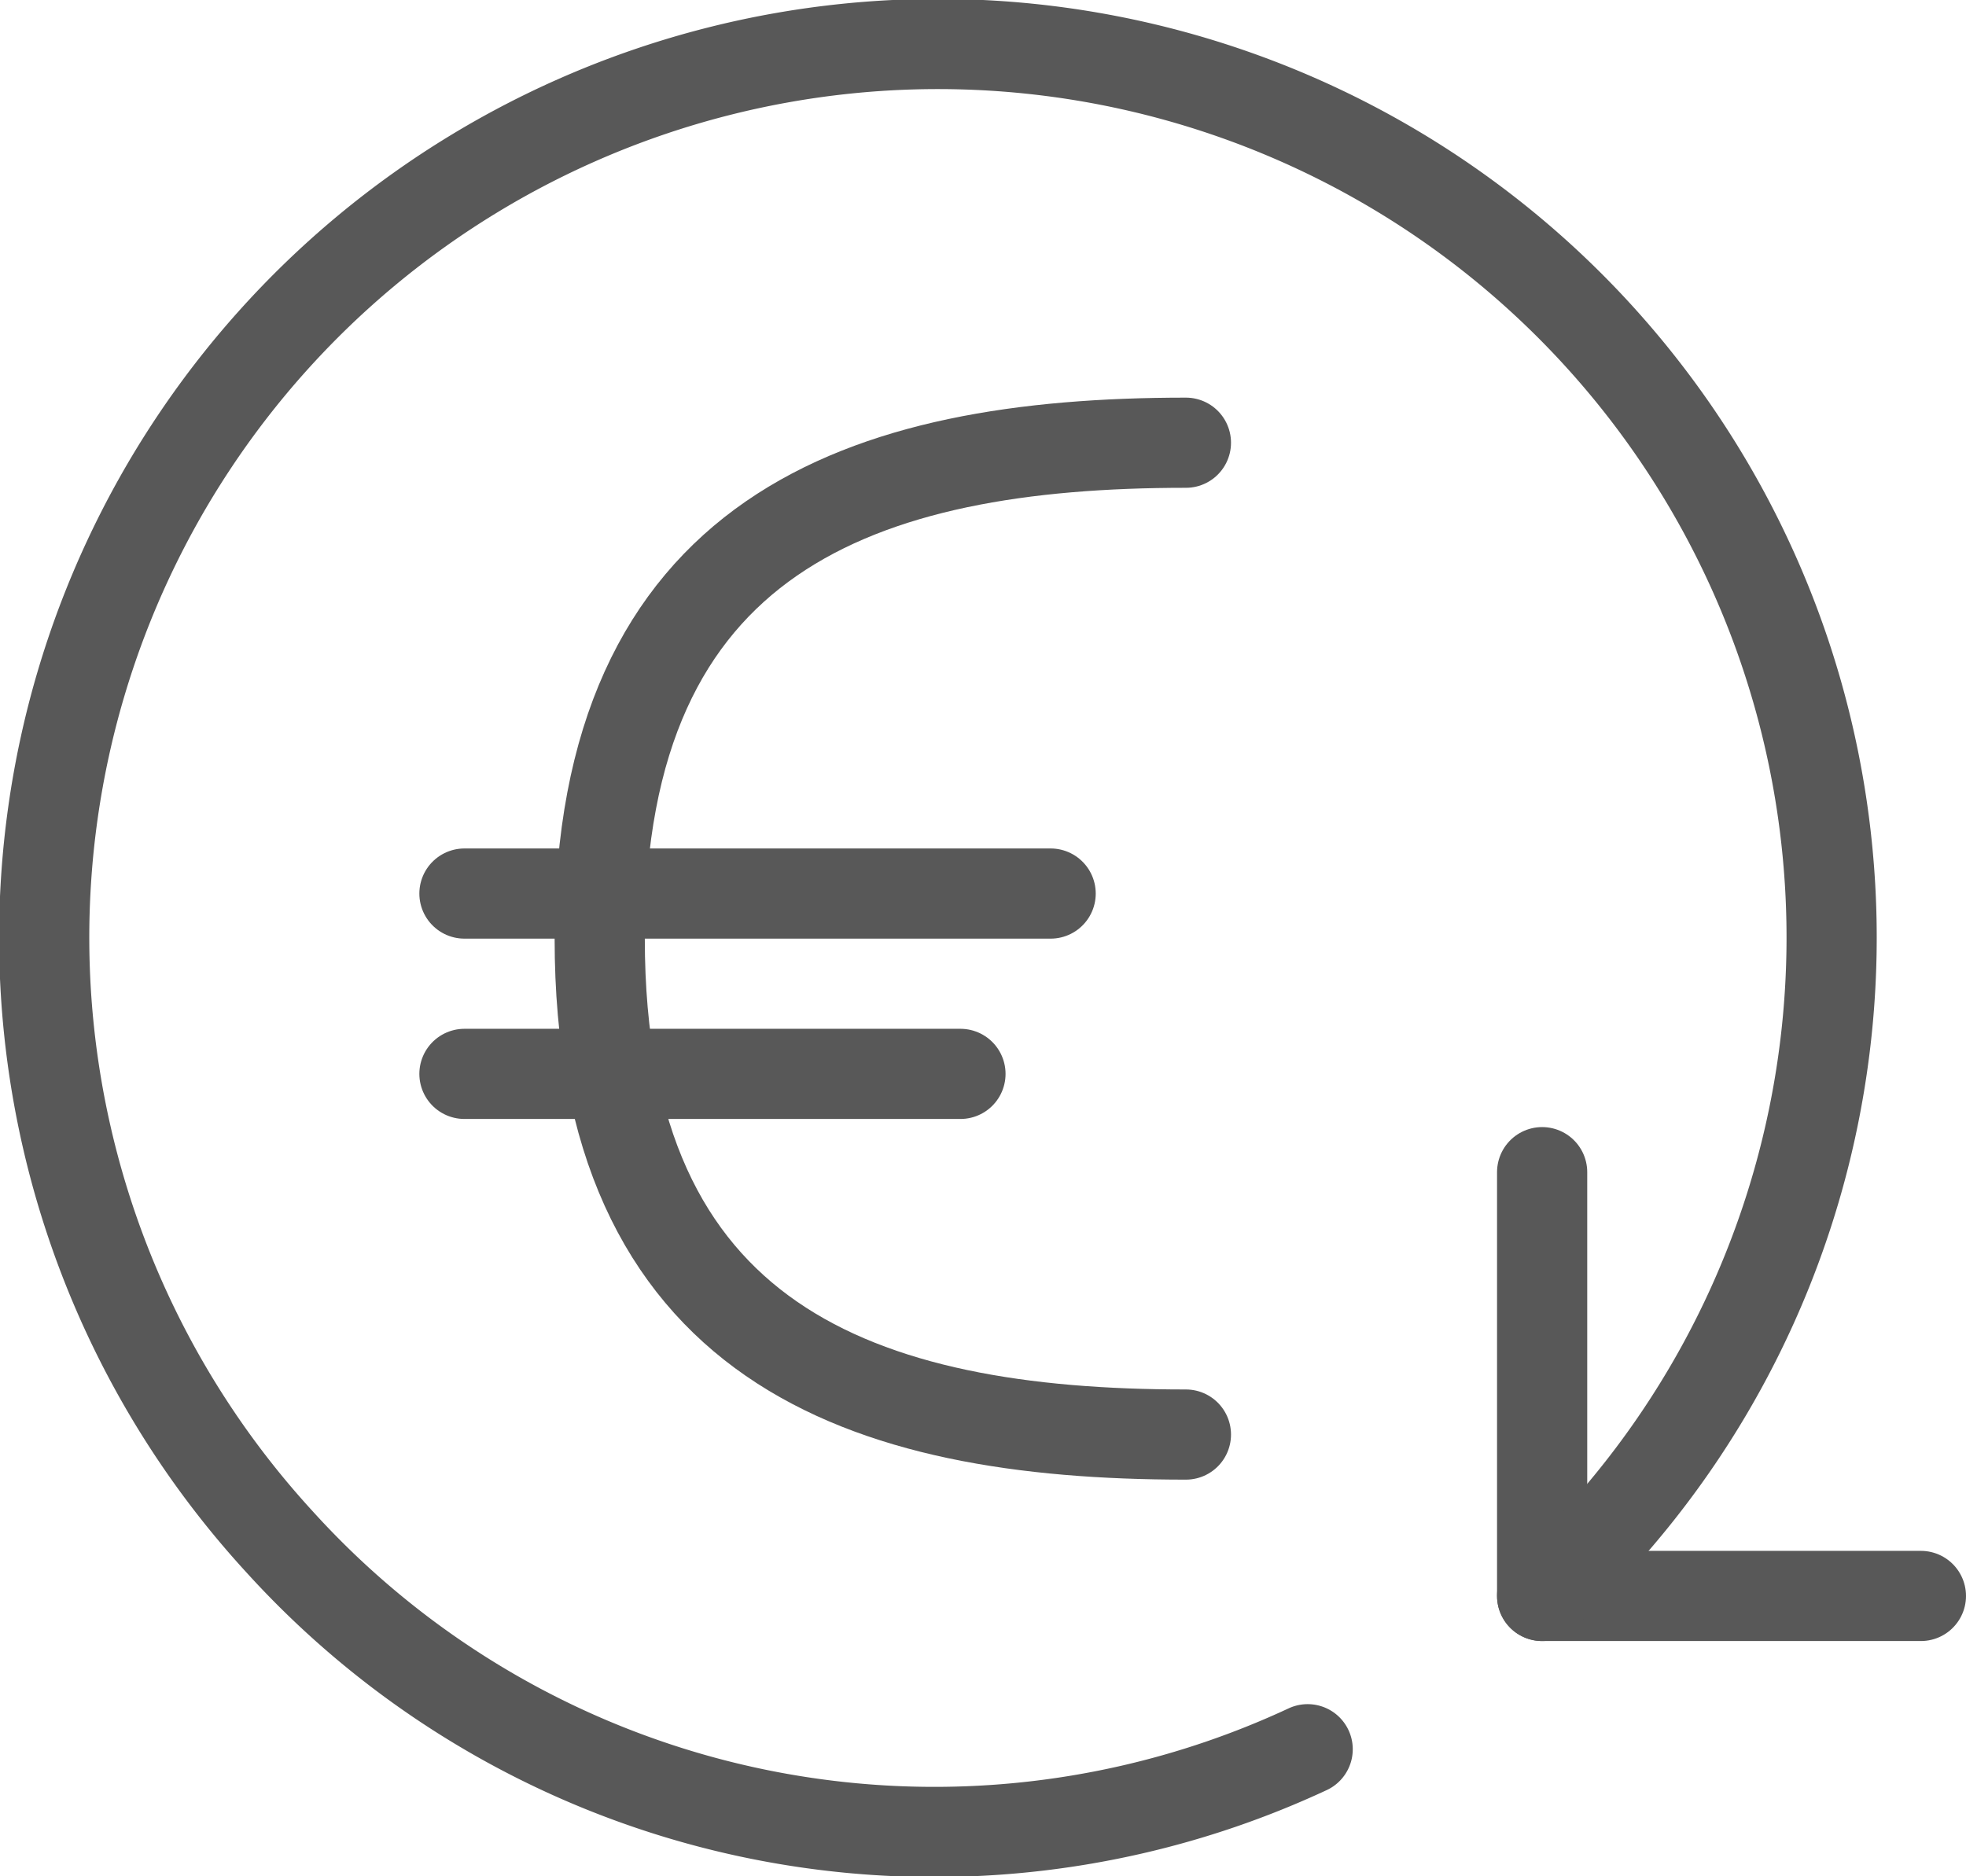 <svg xmlns="http://www.w3.org/2000/svg" viewBox="0 0 21.8 20.81"><defs><style>.cls-1{fill:none;stroke:#585858;stroke-linecap:round;stroke-linejoin:round;}</style></defs><title>trn</title><g id="Layer_2" data-name="Layer 2"><g id="TOI"><g id="trn"><polyline class="cls-1" points="17.1 13 17.1 17.7 21.3 17.7"/><path class="cls-1" d="M17.1,17.7a9.91,9.91,0,1,0-14-.6,9.8,9.8,0,0,0,11.4,2.3"/><path class="cls-1" d="M13.15,15.91c-3.59,0-6.5-1-6.5-5.5s2.91-5.5,6.5-5.5"/><path class="cls-1" d="M5.15,11.91h5.5"/><path class="cls-1" d="M5.15,9.91h6.5"/></g></g></g></svg>